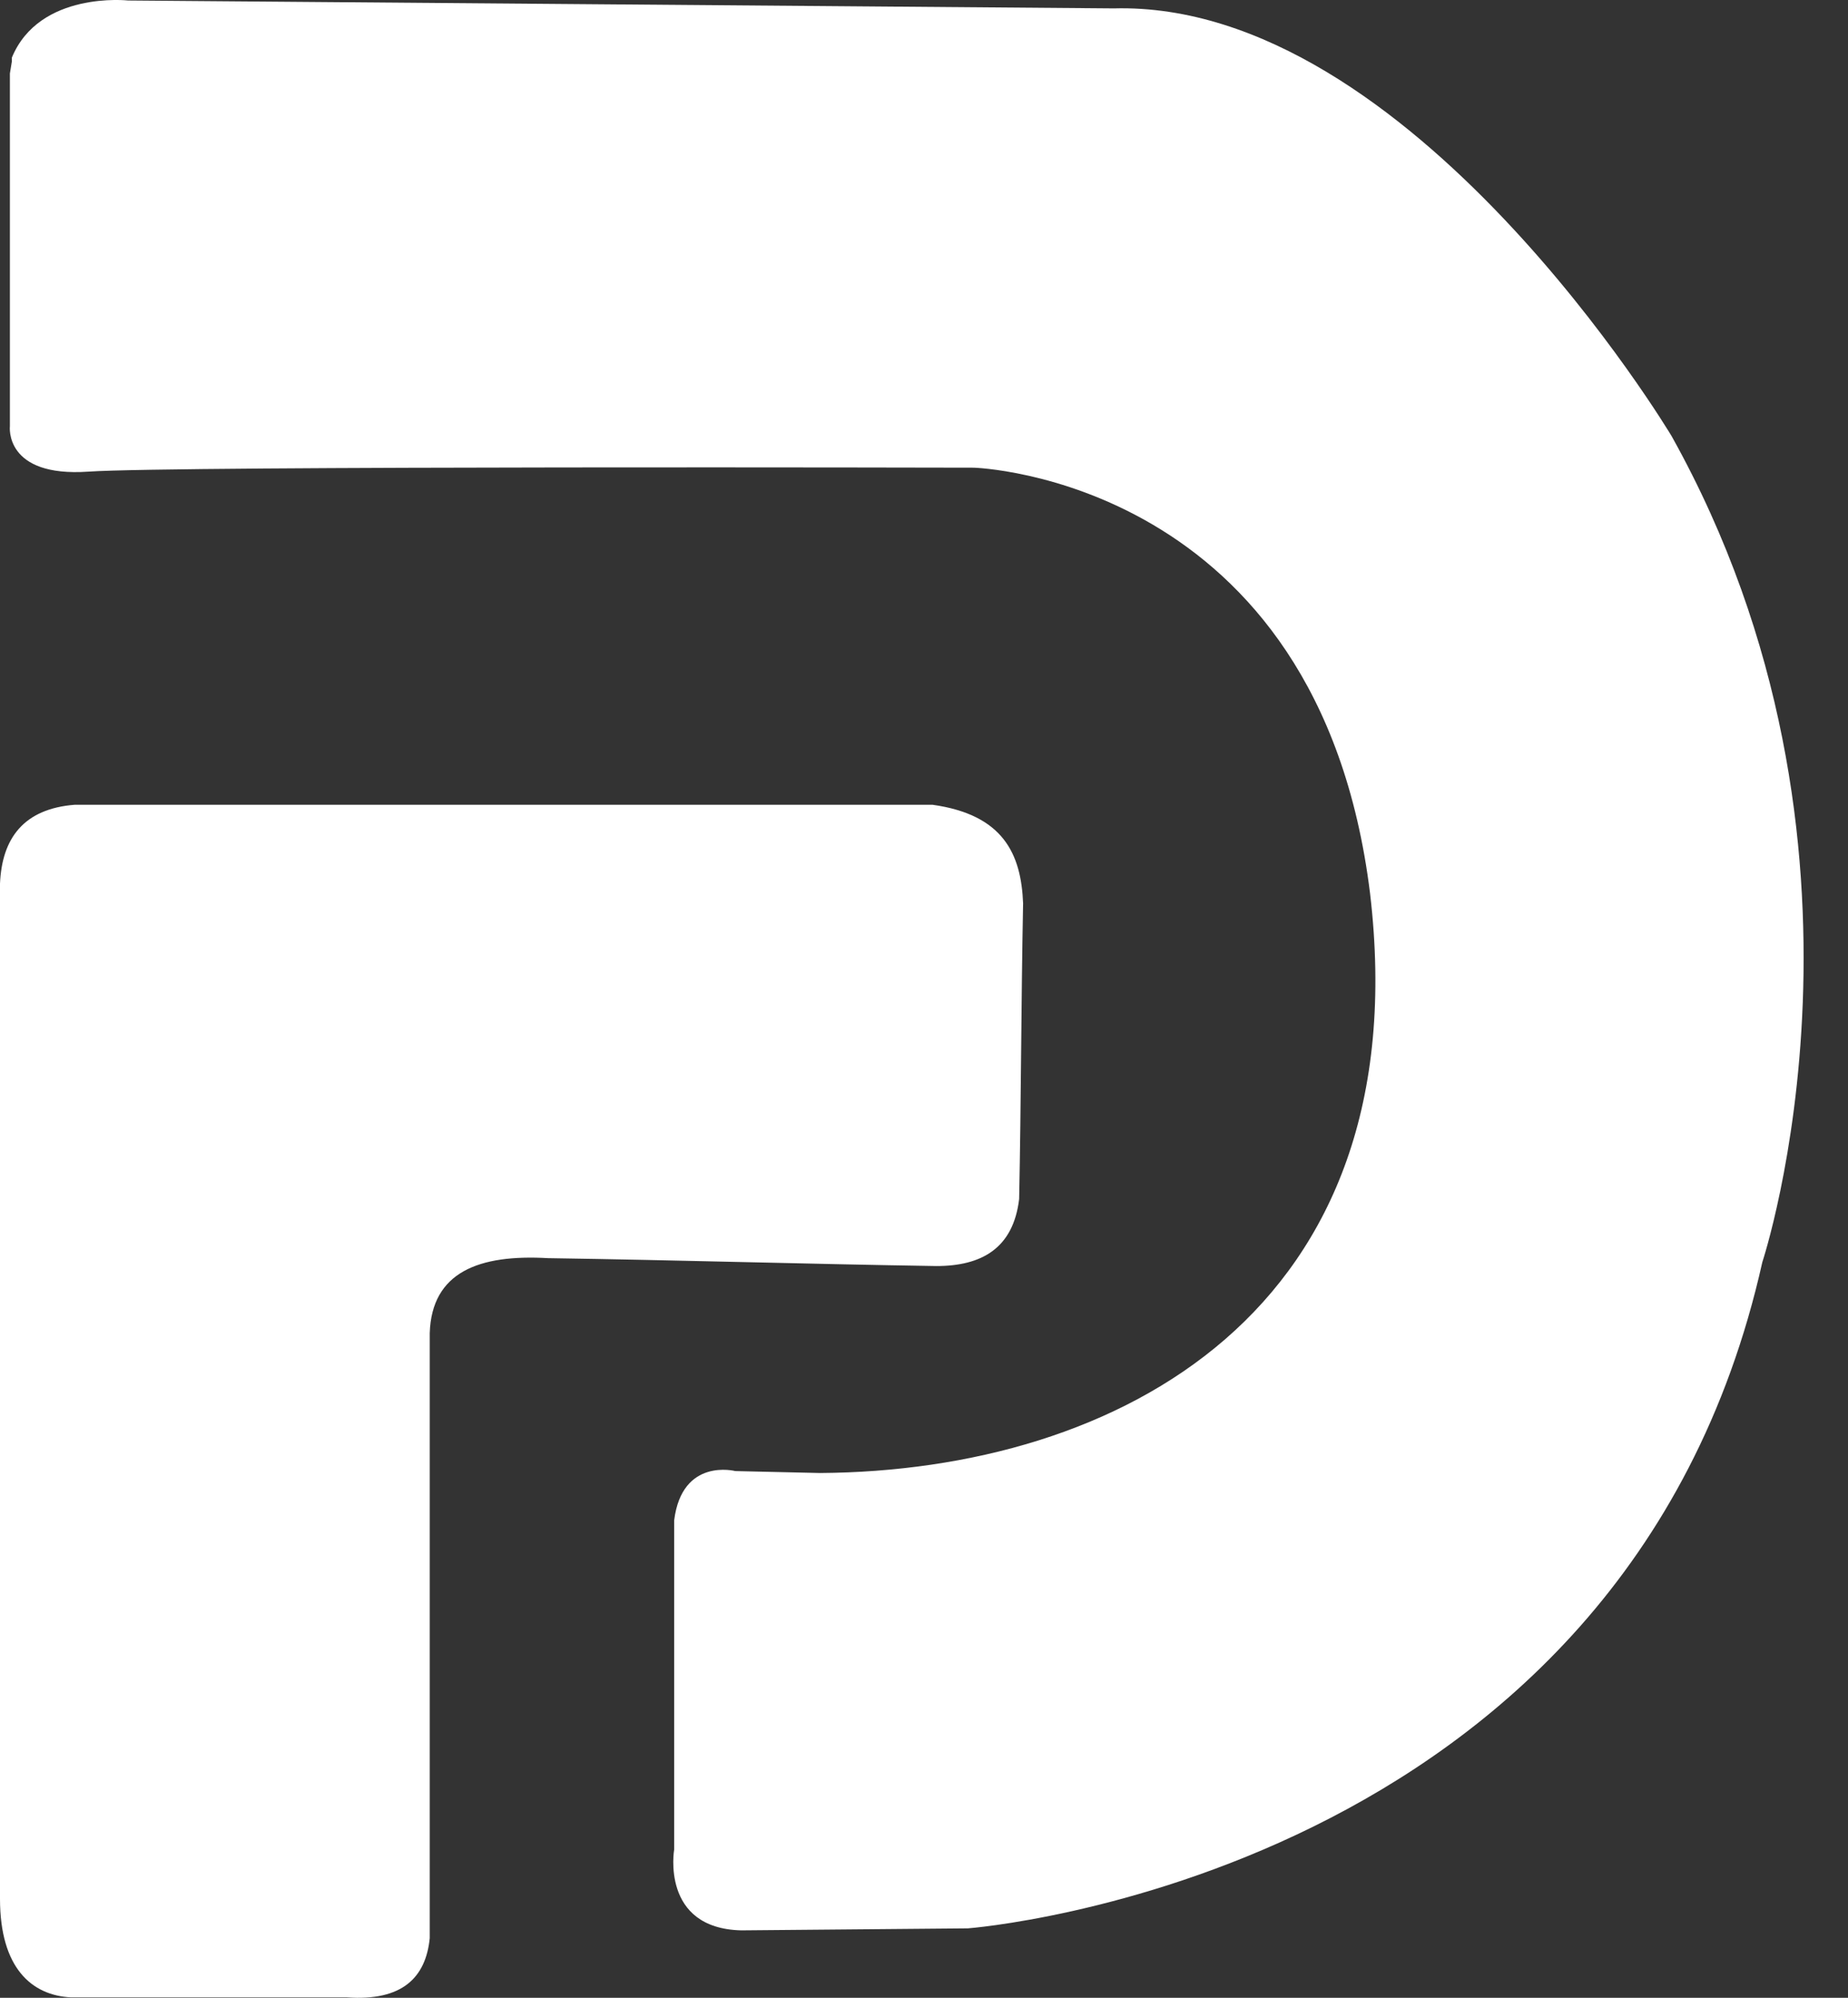 <svg xmlns="http://www.w3.org/2000/svg" width="37" height="40" viewBox="0 0 37 40" fill="none">
  <rect x="0" y="0" width="37" height="40" fill="#333333" stroke="none"/>
  <path fill-rule="evenodd" clip-rule="evenodd" d="M0.198 1.471V8.535C0.198 8.535 0.079 9.562 1.776 9.443C3.474 9.325 19.498 9.364 19.498 9.364C19.498 9.364 26.405 9.562 27.431 17.889C28.418 26.257 22.379 29.454 16.419 29.493L14.722 29.454C14.722 29.454 13.656 29.177 13.498 30.44V37.032C13.498 37.032 13.222 38.61 14.84 38.65L19.379 38.61C19.379 38.61 32.522 37.623 35.285 25.27C35.285 25.27 38.048 16.942 33.469 8.733C33.469 8.733 28.26 0.01 22.3 0.168L2.566 0.01C2.566 0.01 0.79 -0.187 0.237 1.155V1.234L0.198 1.471Z" fill="white"/>
  <path fill-rule="evenodd" clip-rule="evenodd" d="M1.5 16.113C0.474 16.192 0.039 16.784 -1.52588e-05 17.692C-1.52588e-05 24.48 -1.52588e-05 31.23 -1.52588e-05 38.018C-1.52588e-05 39.4 0.631 39.952 1.421 39.992C3.276 39.992 5.091 39.992 6.946 39.992C8.052 40.07 8.525 39.597 8.604 38.807C8.604 34.782 8.604 30.716 8.604 26.691C8.644 25.467 9.591 25.112 10.972 25.191C13.577 25.23 16.182 25.309 18.747 25.349C19.655 25.349 20.287 24.994 20.405 24.007C20.445 22.033 20.445 20.06 20.484 18.087C20.445 17.1 20.089 16.311 18.669 16.113C12.946 16.113 7.223 16.113 1.5 16.113Z" fill="white"/>
</svg>